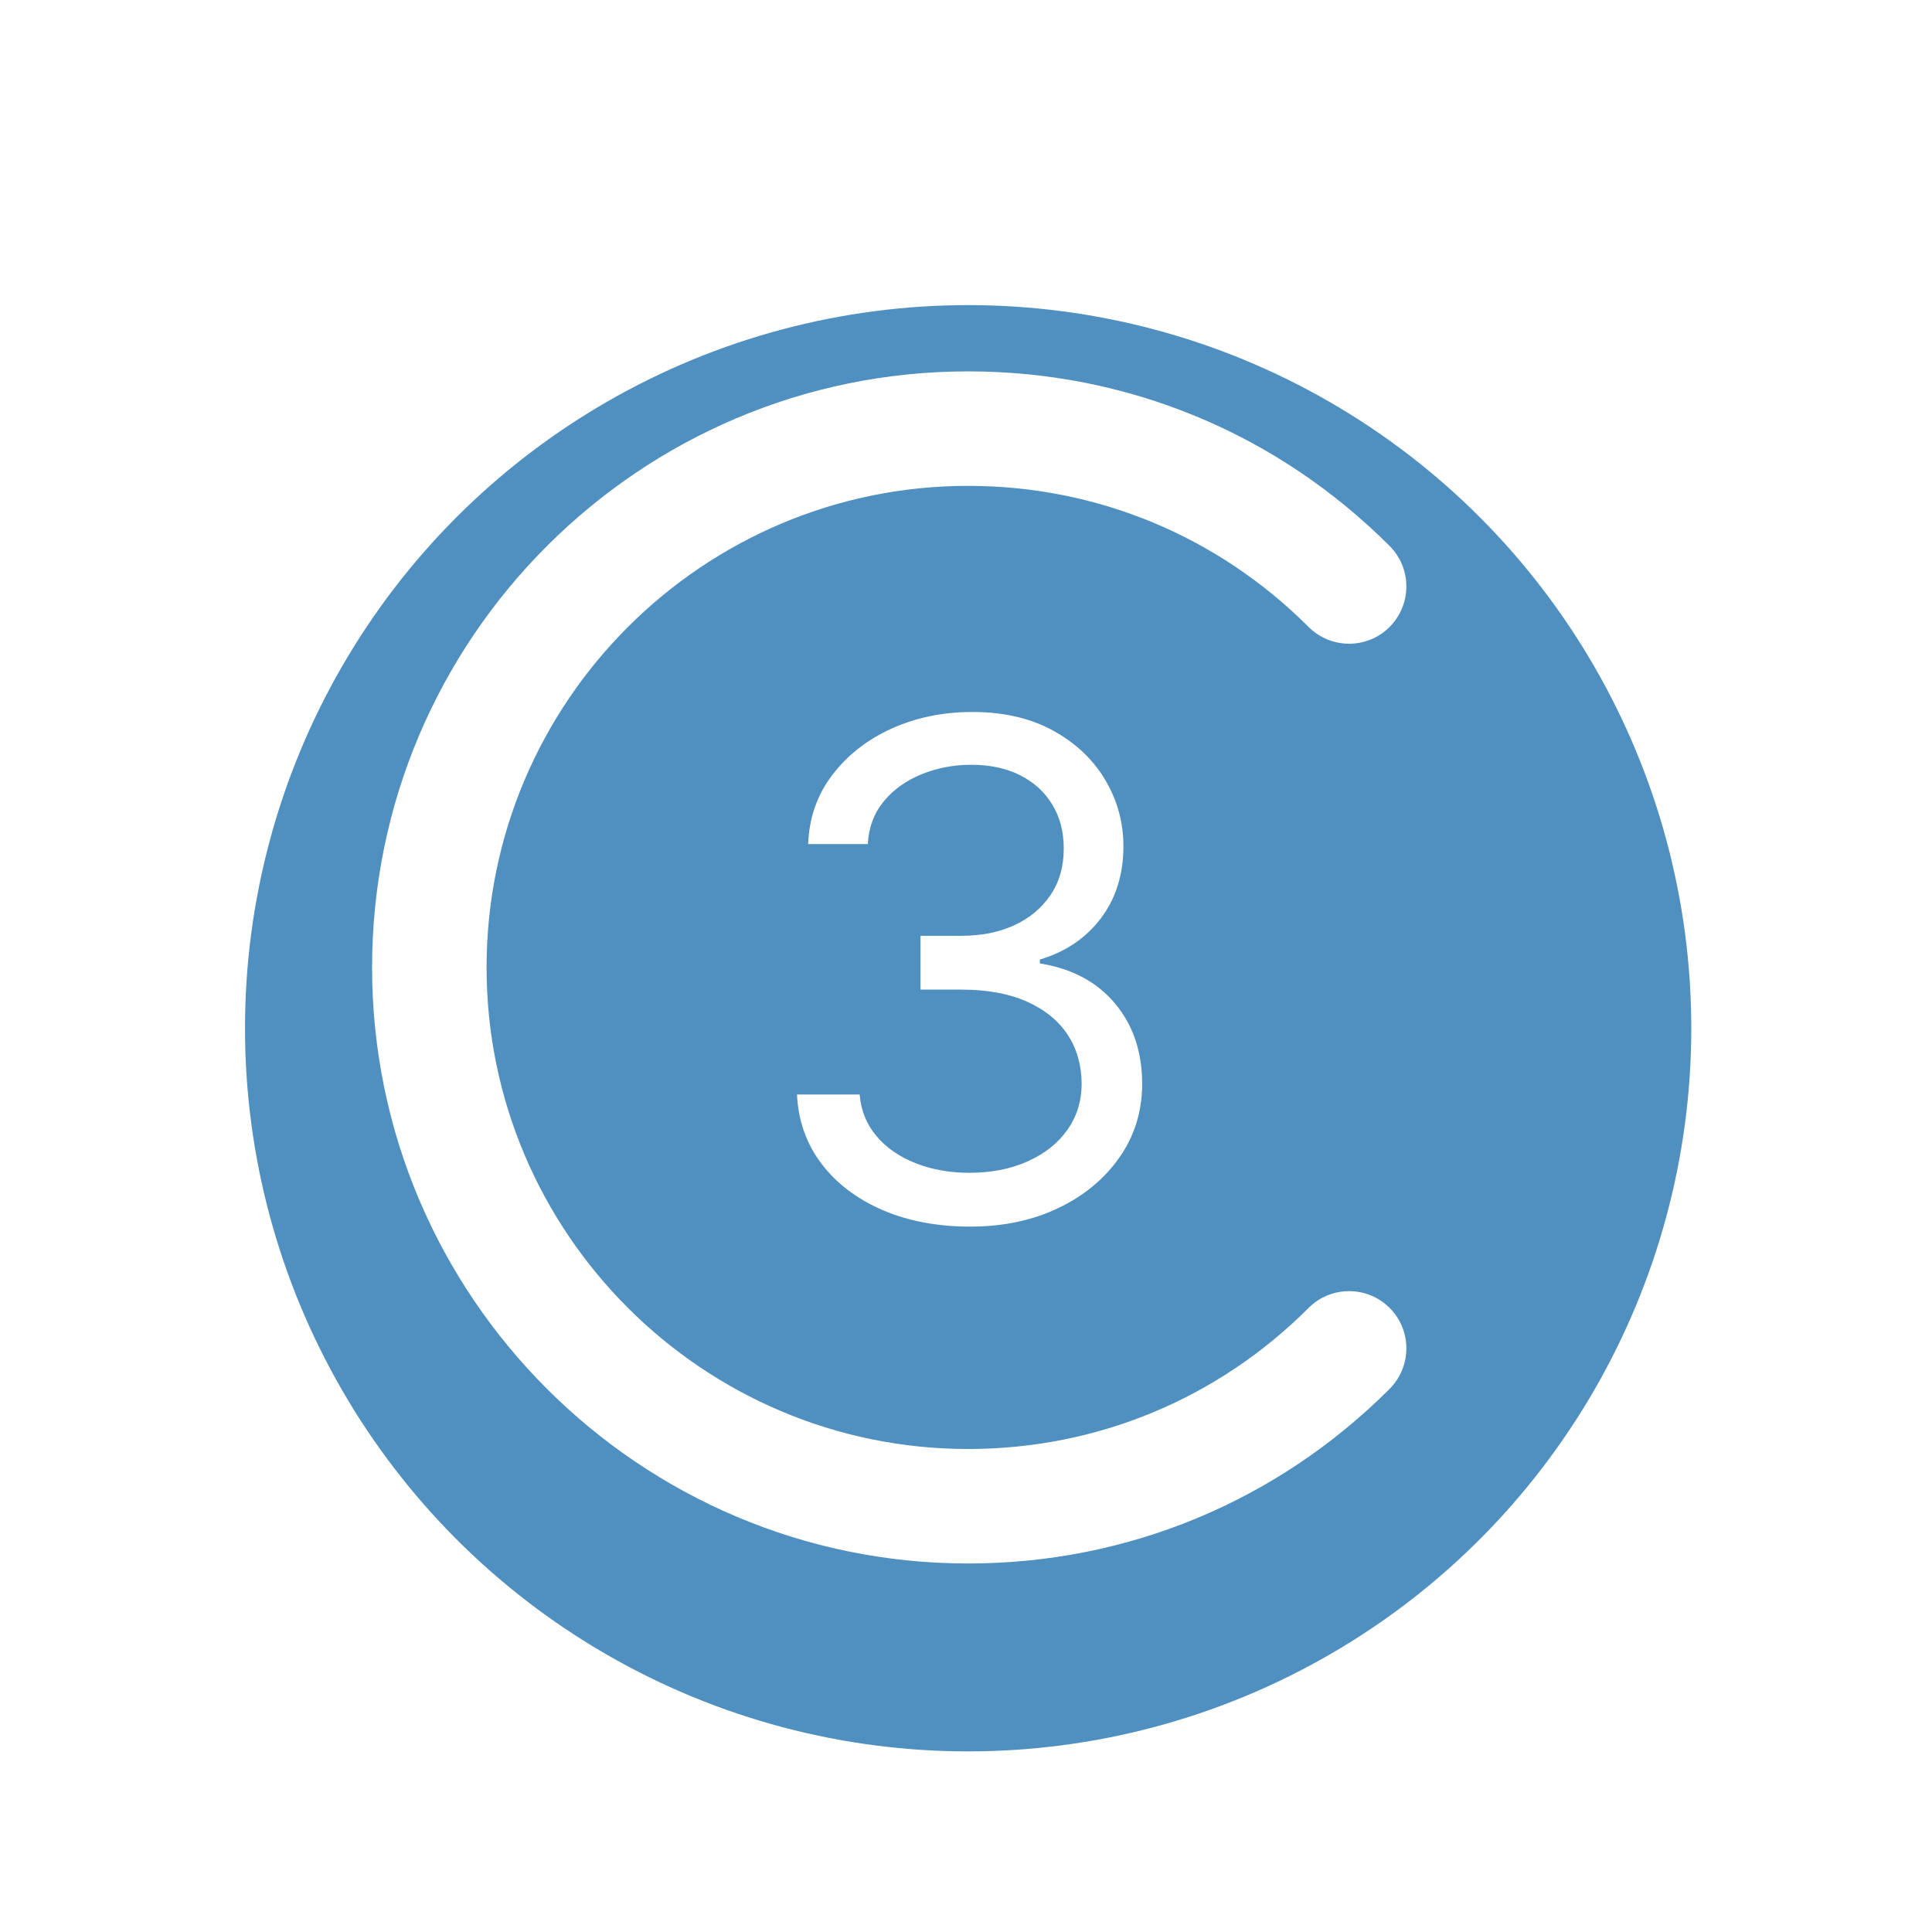 <?xml version="1.0" encoding="UTF-8"?>
<svg xmlns="http://www.w3.org/2000/svg" xmlns:xlink="http://www.w3.org/1999/xlink" id="Ebene_1" viewBox="0 0 135 135">
  <defs>
    <style>.cls-1{fill:#4f90c1;filter:url(#drop-shadow-1);}.cls-1,.cls-2{stroke-width:0px;}.cls-2{fill:#fff;}</style>
    <filter id="drop-shadow-1">
      <feOffset dx="0" dy="4.25"></feOffset>
      <feGaussianBlur result="blur" stdDeviation="5.67"></feGaussianBlur>
      <feFlood flood-color="#000" flood-opacity=".3"></feFlood>
      <feComposite in2="blur" operator="in"></feComposite>
      <feComposite in="SourceGraphic"></feComposite>
    </filter>
  </defs>
  <circle class="cls-1" cx="67.65" cy="67.6" r="50.53"></circle>
  <path class="cls-2" d="M67.65,109.25c-22.97,0-41.65-18.68-41.65-41.65s18.68-41.65,41.65-41.65c11.13,0,21.58,4.33,29.45,12.2,1.56,1.56,1.56,4.09,0,5.66-1.56,1.56-4.1,1.56-5.66,0-6.36-6.36-14.81-9.86-23.79-9.86-18.55,0-33.65,15.1-33.65,33.65s15.1,33.65,33.65,33.65c8.99,0,17.44-3.5,23.79-9.86,1.56-1.56,4.1-1.56,5.66,0,1.56,1.56,1.56,4.09,0,5.66-7.87,7.87-18.33,12.2-29.45,12.2Z"></path>
  <path class="cls-2" d="M67.78,85.71c-2.29,0-4.33-.39-6.12-1.16-1.79-.78-3.21-1.85-4.26-3.24-1.05-1.38-1.62-2.99-1.71-4.83h4.38c.09,1.13.49,2.1,1.18,2.91.69.82,1.6,1.44,2.73,1.89,1.12.44,2.37.67,3.74.67,1.53,0,2.88-.26,4.07-.79s2.11-1.25,2.78-2.19,1.01-2.02,1.01-3.25-.32-2.42-.97-3.41c-.65-.99-1.6-1.76-2.85-2.32s-2.78-.84-4.59-.84h-2.85v-3.76h2.85c1.41,0,2.66-.25,3.73-.75,1.07-.5,1.91-1.21,2.52-2.12.61-.91.91-1.98.91-3.21s-.27-2.22-.8-3.09c-.53-.88-1.28-1.56-2.25-2.05-.97-.49-2.11-.73-3.41-.73-1.23,0-2.38.22-3.47.66-1.08.44-1.97,1.07-2.65,1.9-.68.83-1.05,1.82-1.11,2.98h-4.17c.07-1.83.63-3.44,1.69-4.83,1.05-1.38,2.43-2.46,4.14-3.24,1.71-.77,3.59-1.16,5.64-1.16,2.2,0,4.09.44,5.66,1.31,1.58.87,2.79,2.02,3.63,3.44.84,1.42,1.27,2.96,1.27,4.62,0,1.97-.52,3.65-1.57,5.04-1.05,1.39-2.47,2.35-4.27,2.89v.27c2.25.36,4,1.3,5.26,2.81,1.26,1.51,1.89,3.38,1.89,5.6,0,1.9-.52,3.61-1.57,5.12-1.05,1.51-2.48,2.7-4.28,3.56-1.81.87-3.86,1.3-6.17,1.3Z"></path>
</svg>
